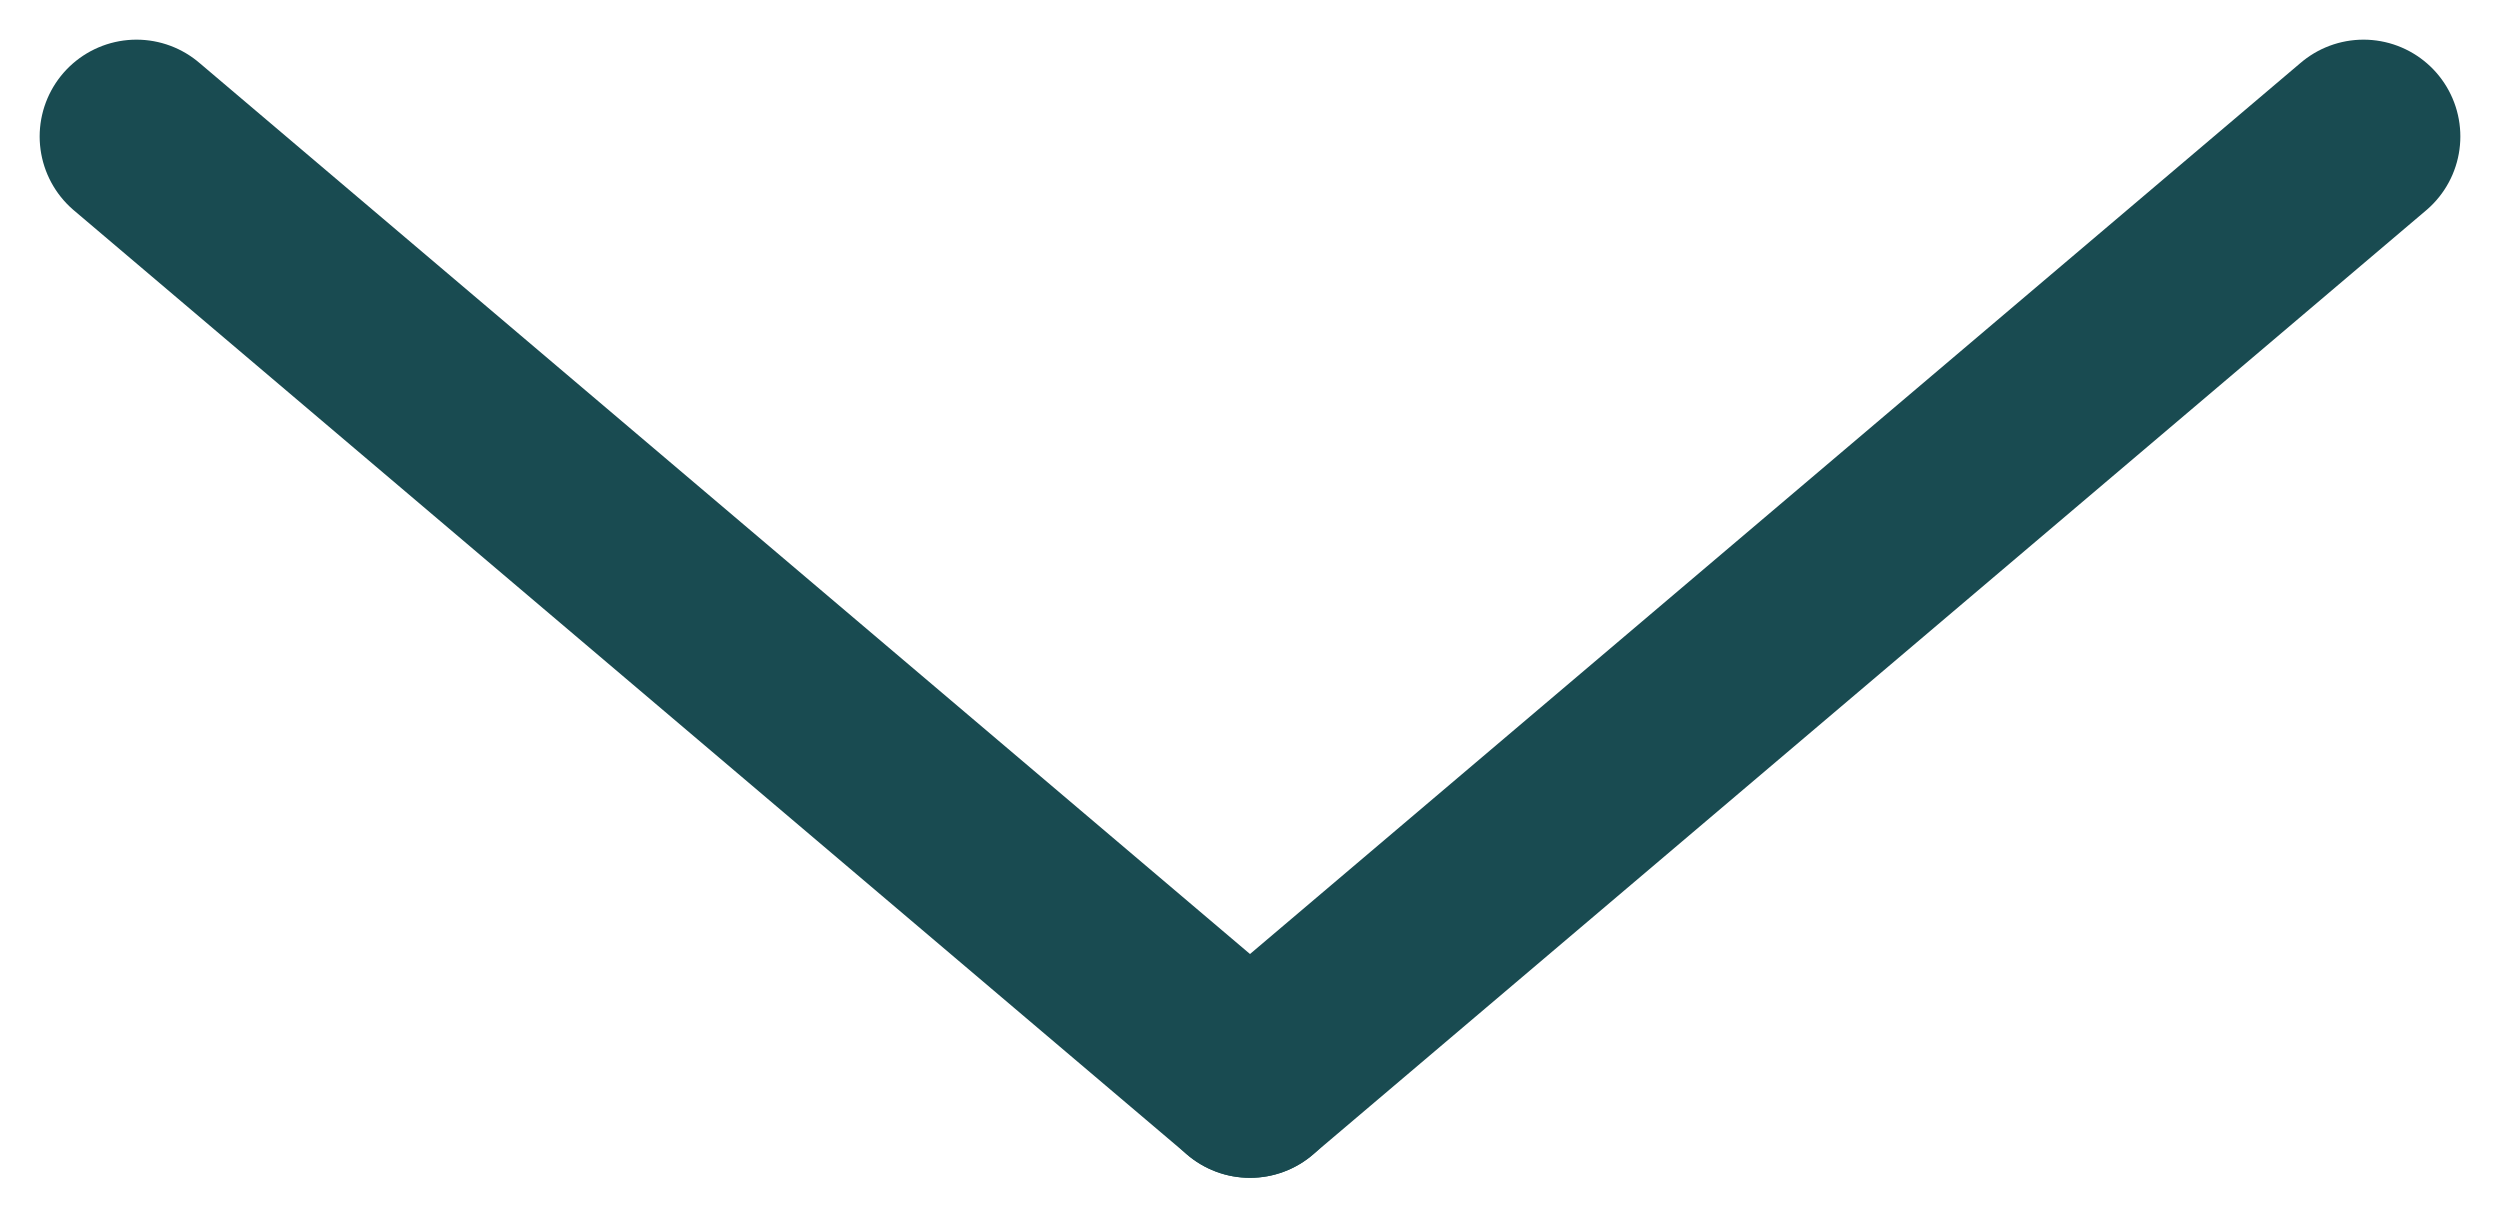 <svg xmlns="http://www.w3.org/2000/svg" width="51.638" height="25.146" viewBox="0 0 51.638 25.146">
  <g id="arrow" transform="translate(-384.181 -4128.544)">
    <line id="線_107" data-name="線 107" x1="23" y2="19.509" transform="translate(410 4131.363)" fill="none" stroke="#194b51" stroke-linecap="round" stroke-width="4"/>
    <line id="線_106" data-name="線 106" x2="23" y2="19.509" transform="translate(387 4131.363)" fill="none" stroke="#194b51" stroke-linecap="round" stroke-width="4"/>
  </g>
</svg>
